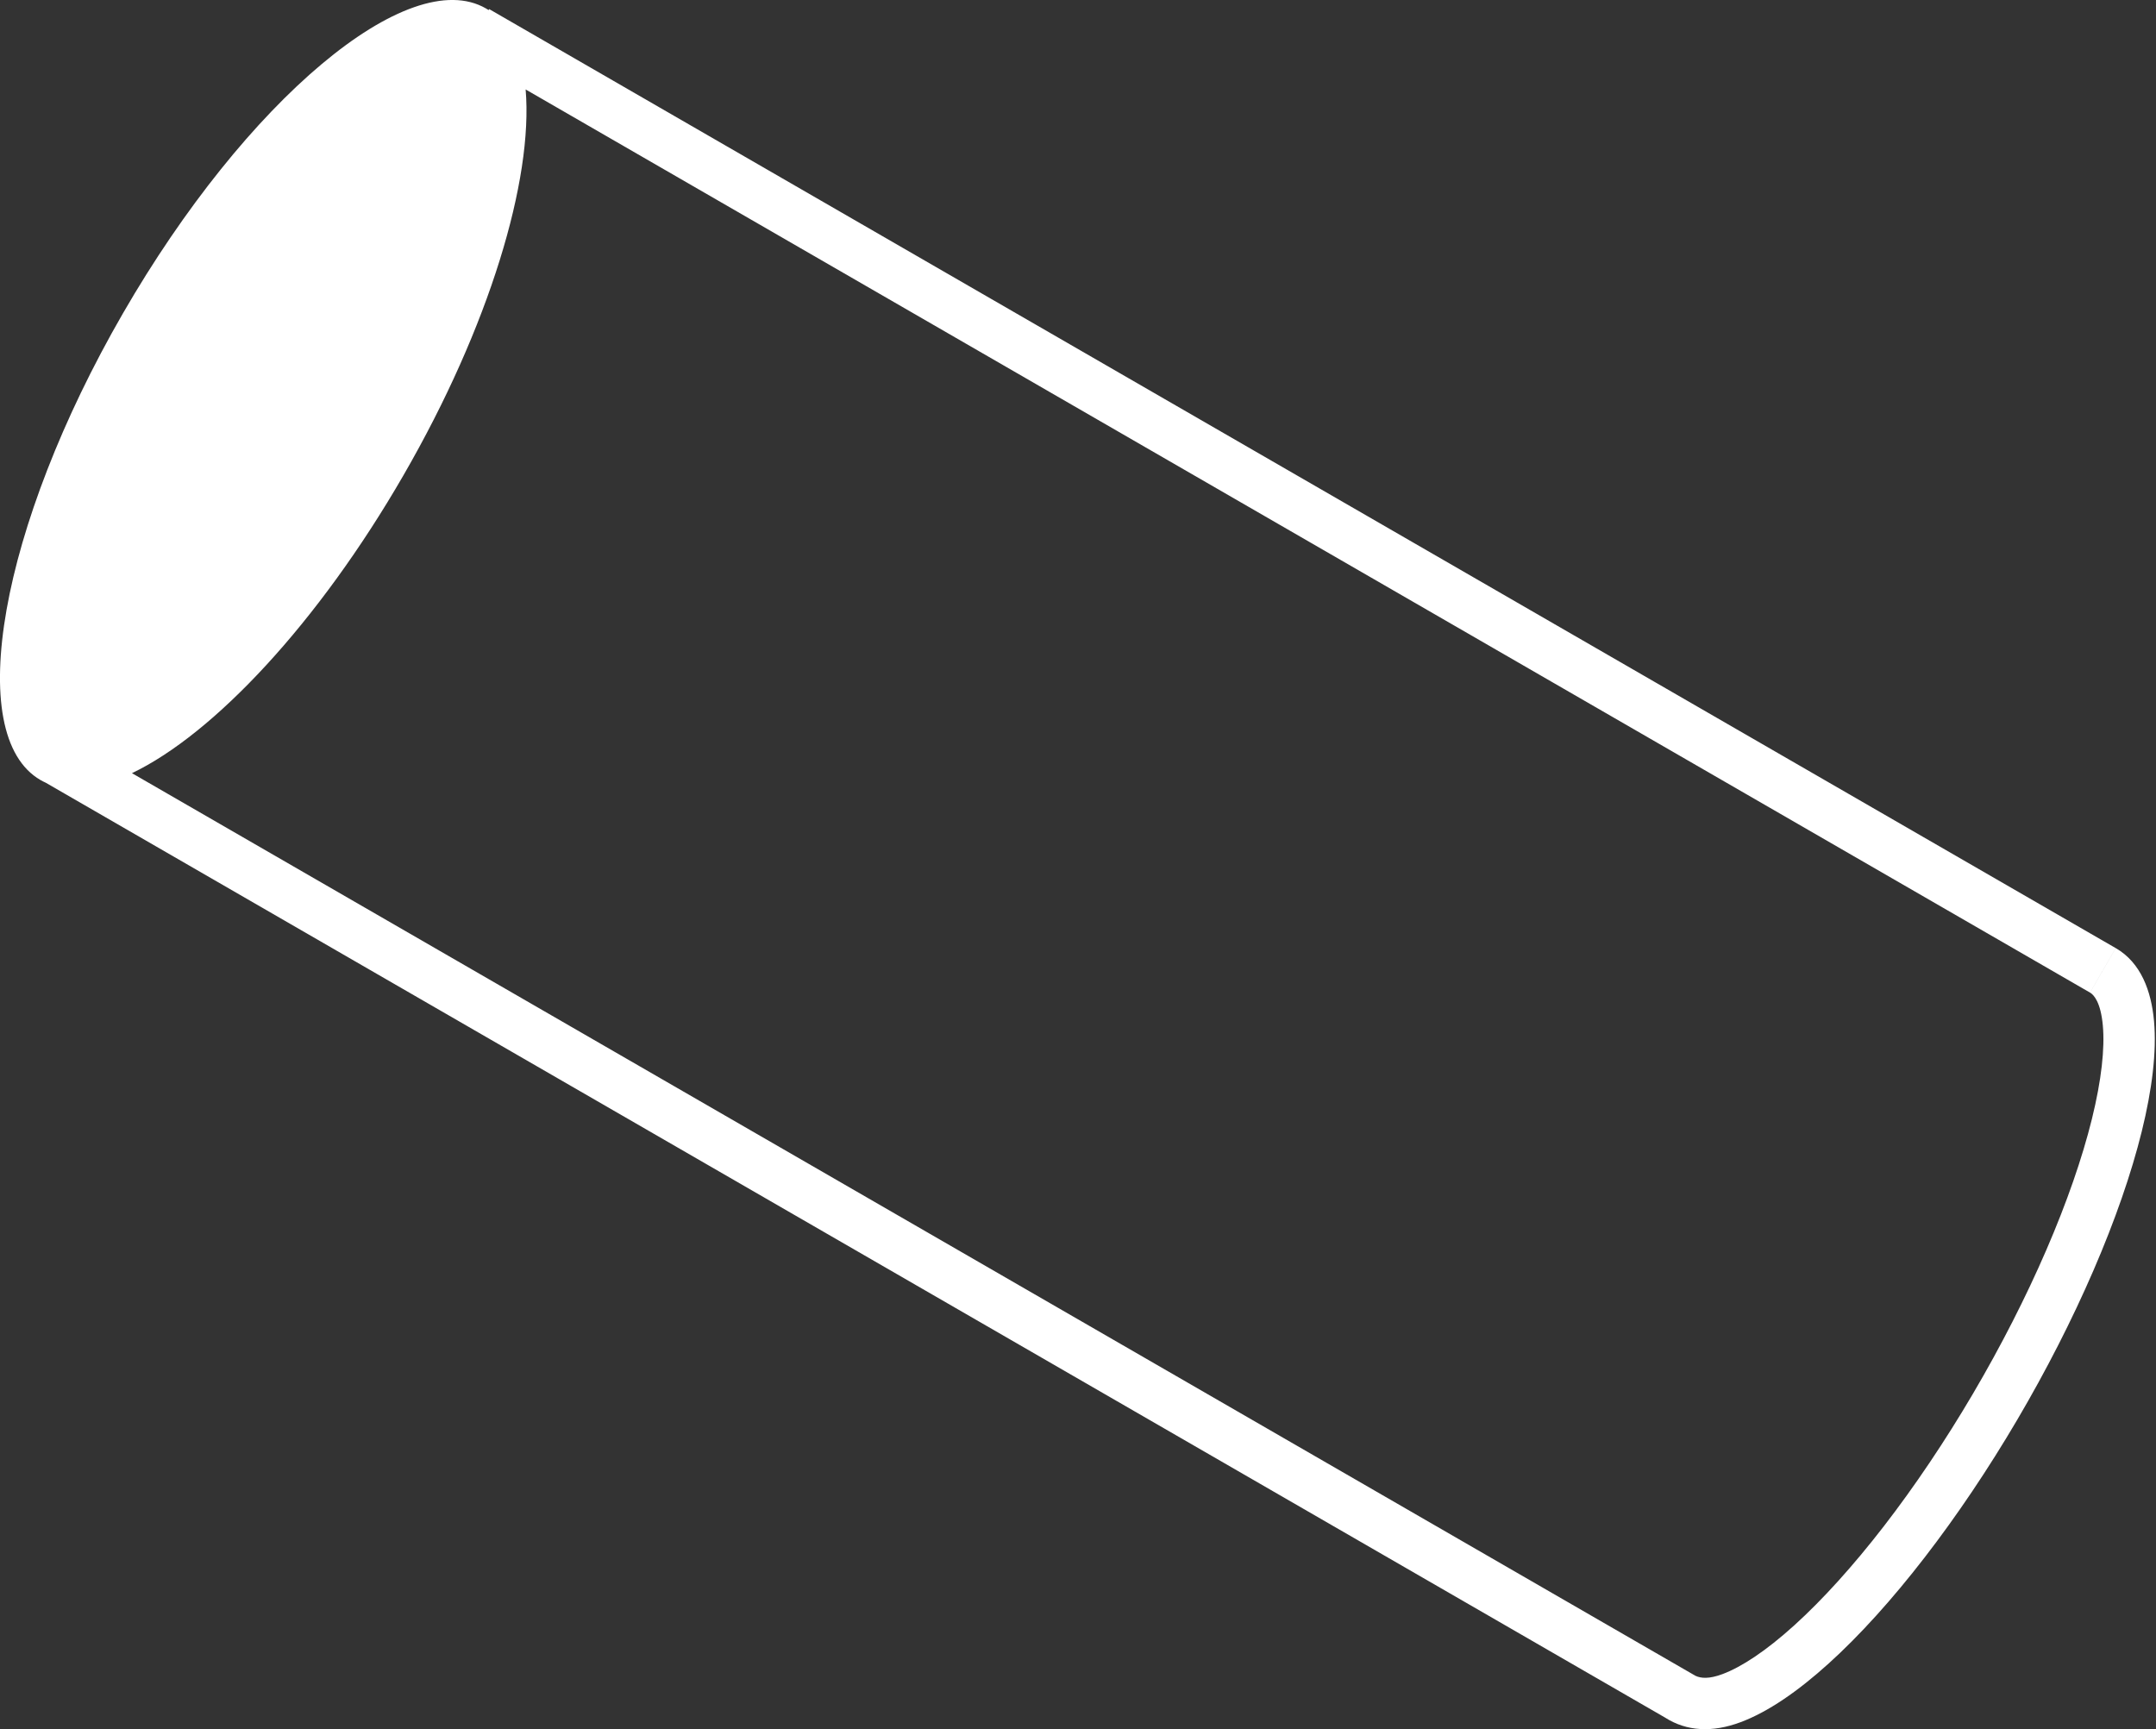 <?xml version="1.0" encoding="UTF-8"?> <svg xmlns="http://www.w3.org/2000/svg" width="192" height="154" viewBox="0 0 192 154" fill="none"><rect x="0" y="0" width="192" height="154" fill="#333333" stroke="none"/> <path fill-rule="evenodd" clip-rule="evenodd" d="M43.513 0.898C43.436 0.848 43.358 0.8 43.279 0.754C36.38 -3.228 21.907 8.925 10.952 27.9C-0.003 46.875 -3.292 65.486 3.606 69.469C3.759 69.557 3.915 69.637 4.075 69.709L5.839 70.728L148.267 152.959C150.211 154.21 152.506 154.312 155.003 153.378C157.449 152.465 160.119 150.623 162.858 148.143C165.624 145.64 168.523 142.427 171.392 138.712C174.265 134.993 177.071 130.818 179.65 126.433C182.229 122.047 184.536 117.525 186.437 113.128C188.336 108.735 189.801 104.53 190.733 100.759C191.657 97.014 192.067 93.652 191.823 90.929C191.584 88.273 190.661 85.734 188.416 84.438L186.128 88.4C186.457 88.59 187.079 89.257 187.266 91.338C187.447 93.353 187.155 96.163 186.291 99.662C185.433 103.134 184.06 107.096 182.237 111.313C180.416 115.525 178.195 119.88 175.706 124.114C173.216 128.348 170.516 132.361 167.771 135.916C165.022 139.474 162.305 142.473 159.788 144.751C157.244 147.054 155.073 148.468 153.402 149.092C152.189 149.546 151.478 149.474 150.987 149.246L150.675 149.066L150.658 149.054L150.657 149.055L11.751 68.858C19.035 65.373 28.331 55.491 35.933 42.323C43.582 29.075 47.493 16.005 46.81 7.967L186.125 88.4L188.413 84.438L45.545 1.954L43.564 0.81L43.513 0.898Z" fill="white"></path> </svg> 